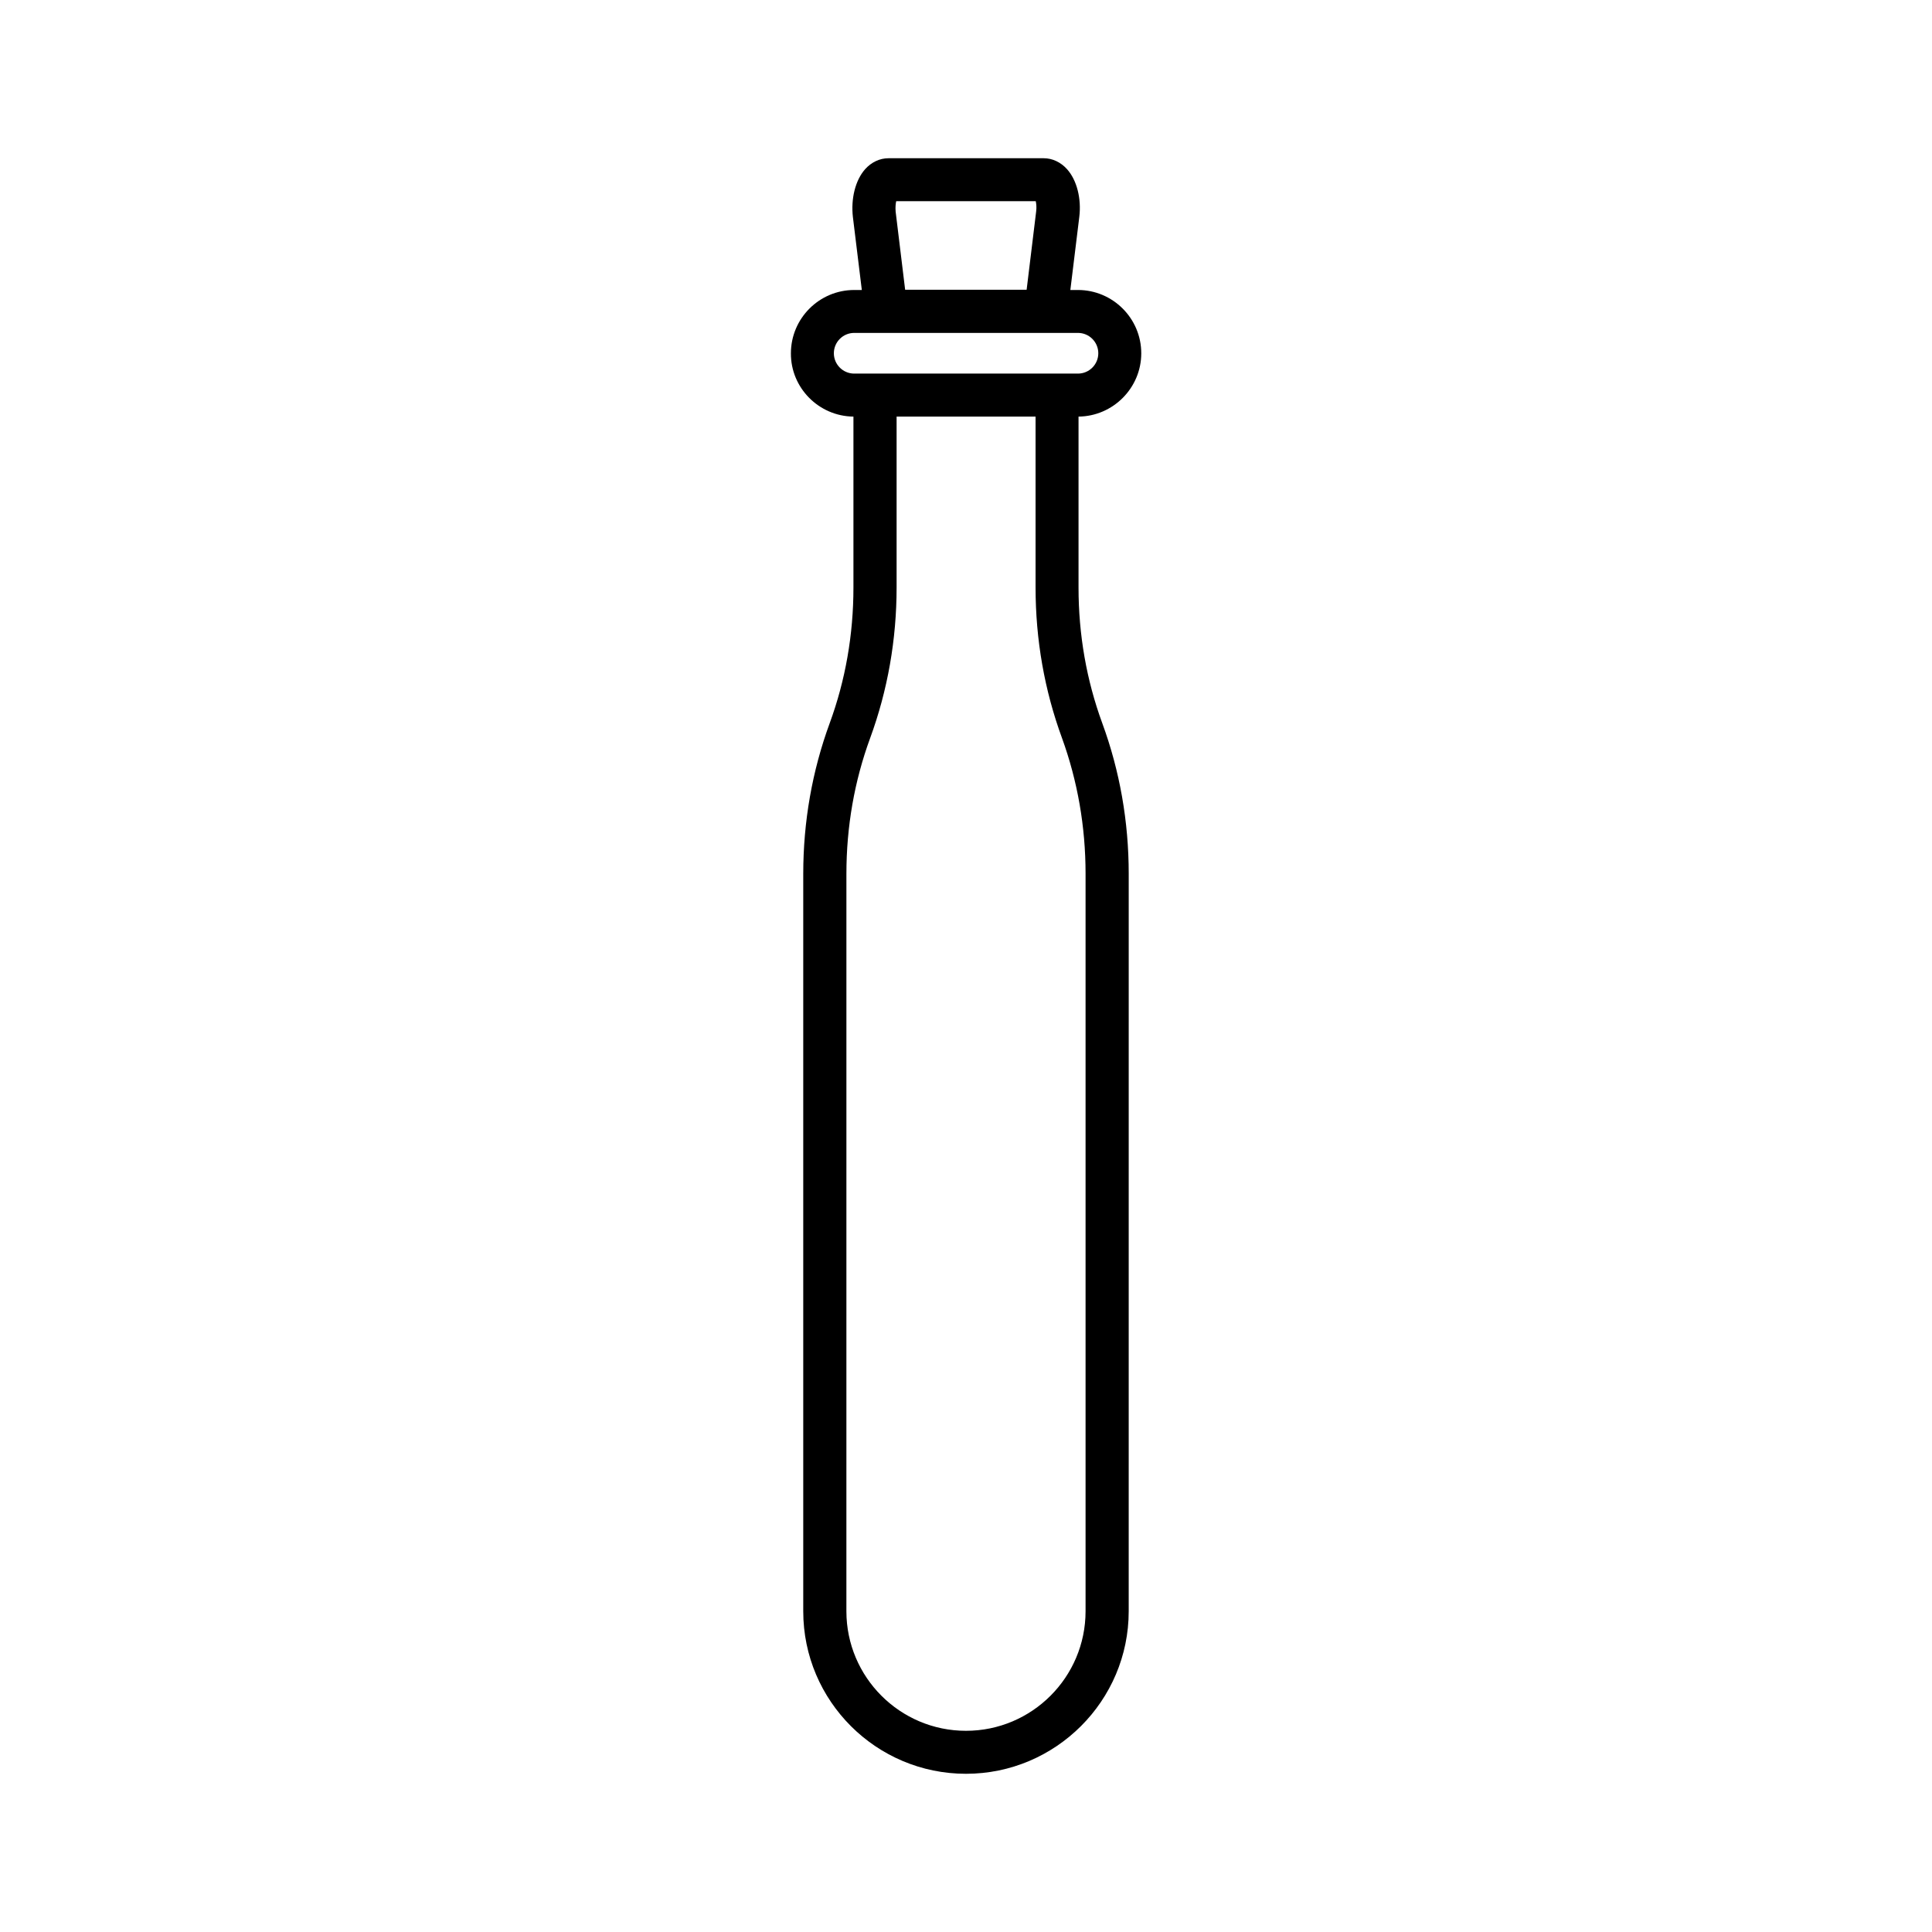 <?xml version="1.0" encoding="UTF-8"?>
<!-- Uploaded to: ICON Repo, www.iconrepo.com, Generator: ICON Repo Mixer Tools -->
<svg fill="#000000" width="800px" height="800px" version="1.1" viewBox="144 144 512 512" xmlns="http://www.w3.org/2000/svg">
 <path d="m370.17 254.4v45.293c0 12.496-2.117 24.586-6.297 35.973-4.637 12.645-7.004 26.098-7.004 39.902v195.43c0 23.781 19.348 43.074 43.125 43.074 23.781 0 43.125-19.348 43.125-43.074l0.004-195.43c0-13.855-2.367-27.258-7.004-39.902-4.18-11.387-6.297-23.477-6.297-35.973v-45.289c9.168-0.102 16.625-7.609 16.625-16.777 0-9.27-7.559-16.777-16.777-16.777h-2.016l2.367-19.348c0.605-4.887-0.656-9.773-3.223-12.645-1.664-1.863-3.879-2.922-6.195-2.922h-41.16c-2.316 0-4.535 1.059-6.195 2.922-2.57 2.922-3.777 7.758-3.223 12.645l2.367 19.348h-2.016c-9.27 0-16.777 7.559-16.777 16.777-0.055 9.168 7.402 16.676 16.57 16.777zm61.516 121.16v195.43c0 17.48-14.207 31.691-31.691 31.691-17.48 0-31.691-14.207-31.691-31.691l0.004-195.43c0-12.496 2.117-24.586 6.297-35.973 4.637-12.645 7.004-26.098 7.004-39.902v-45.289h36.828v45.293c0 13.855 2.367 27.258 7.004 39.902 4.129 11.383 6.246 23.477 6.246 35.969zm-50.18-178.25h36.98c0.152 0.707 0.25 1.664 0.102 2.769l-2.519 20.707h-32.195l-2.519-20.707c-0.098-1.156 0.004-2.113 0.152-2.769zm-11.133 34.914h59.297c2.973 0 5.391 2.418 5.391 5.391s-2.418 5.391-5.391 5.391h-59.297c-2.973 0-5.391-2.418-5.391-5.391s2.418-5.391 5.391-5.391z"/>
</svg>